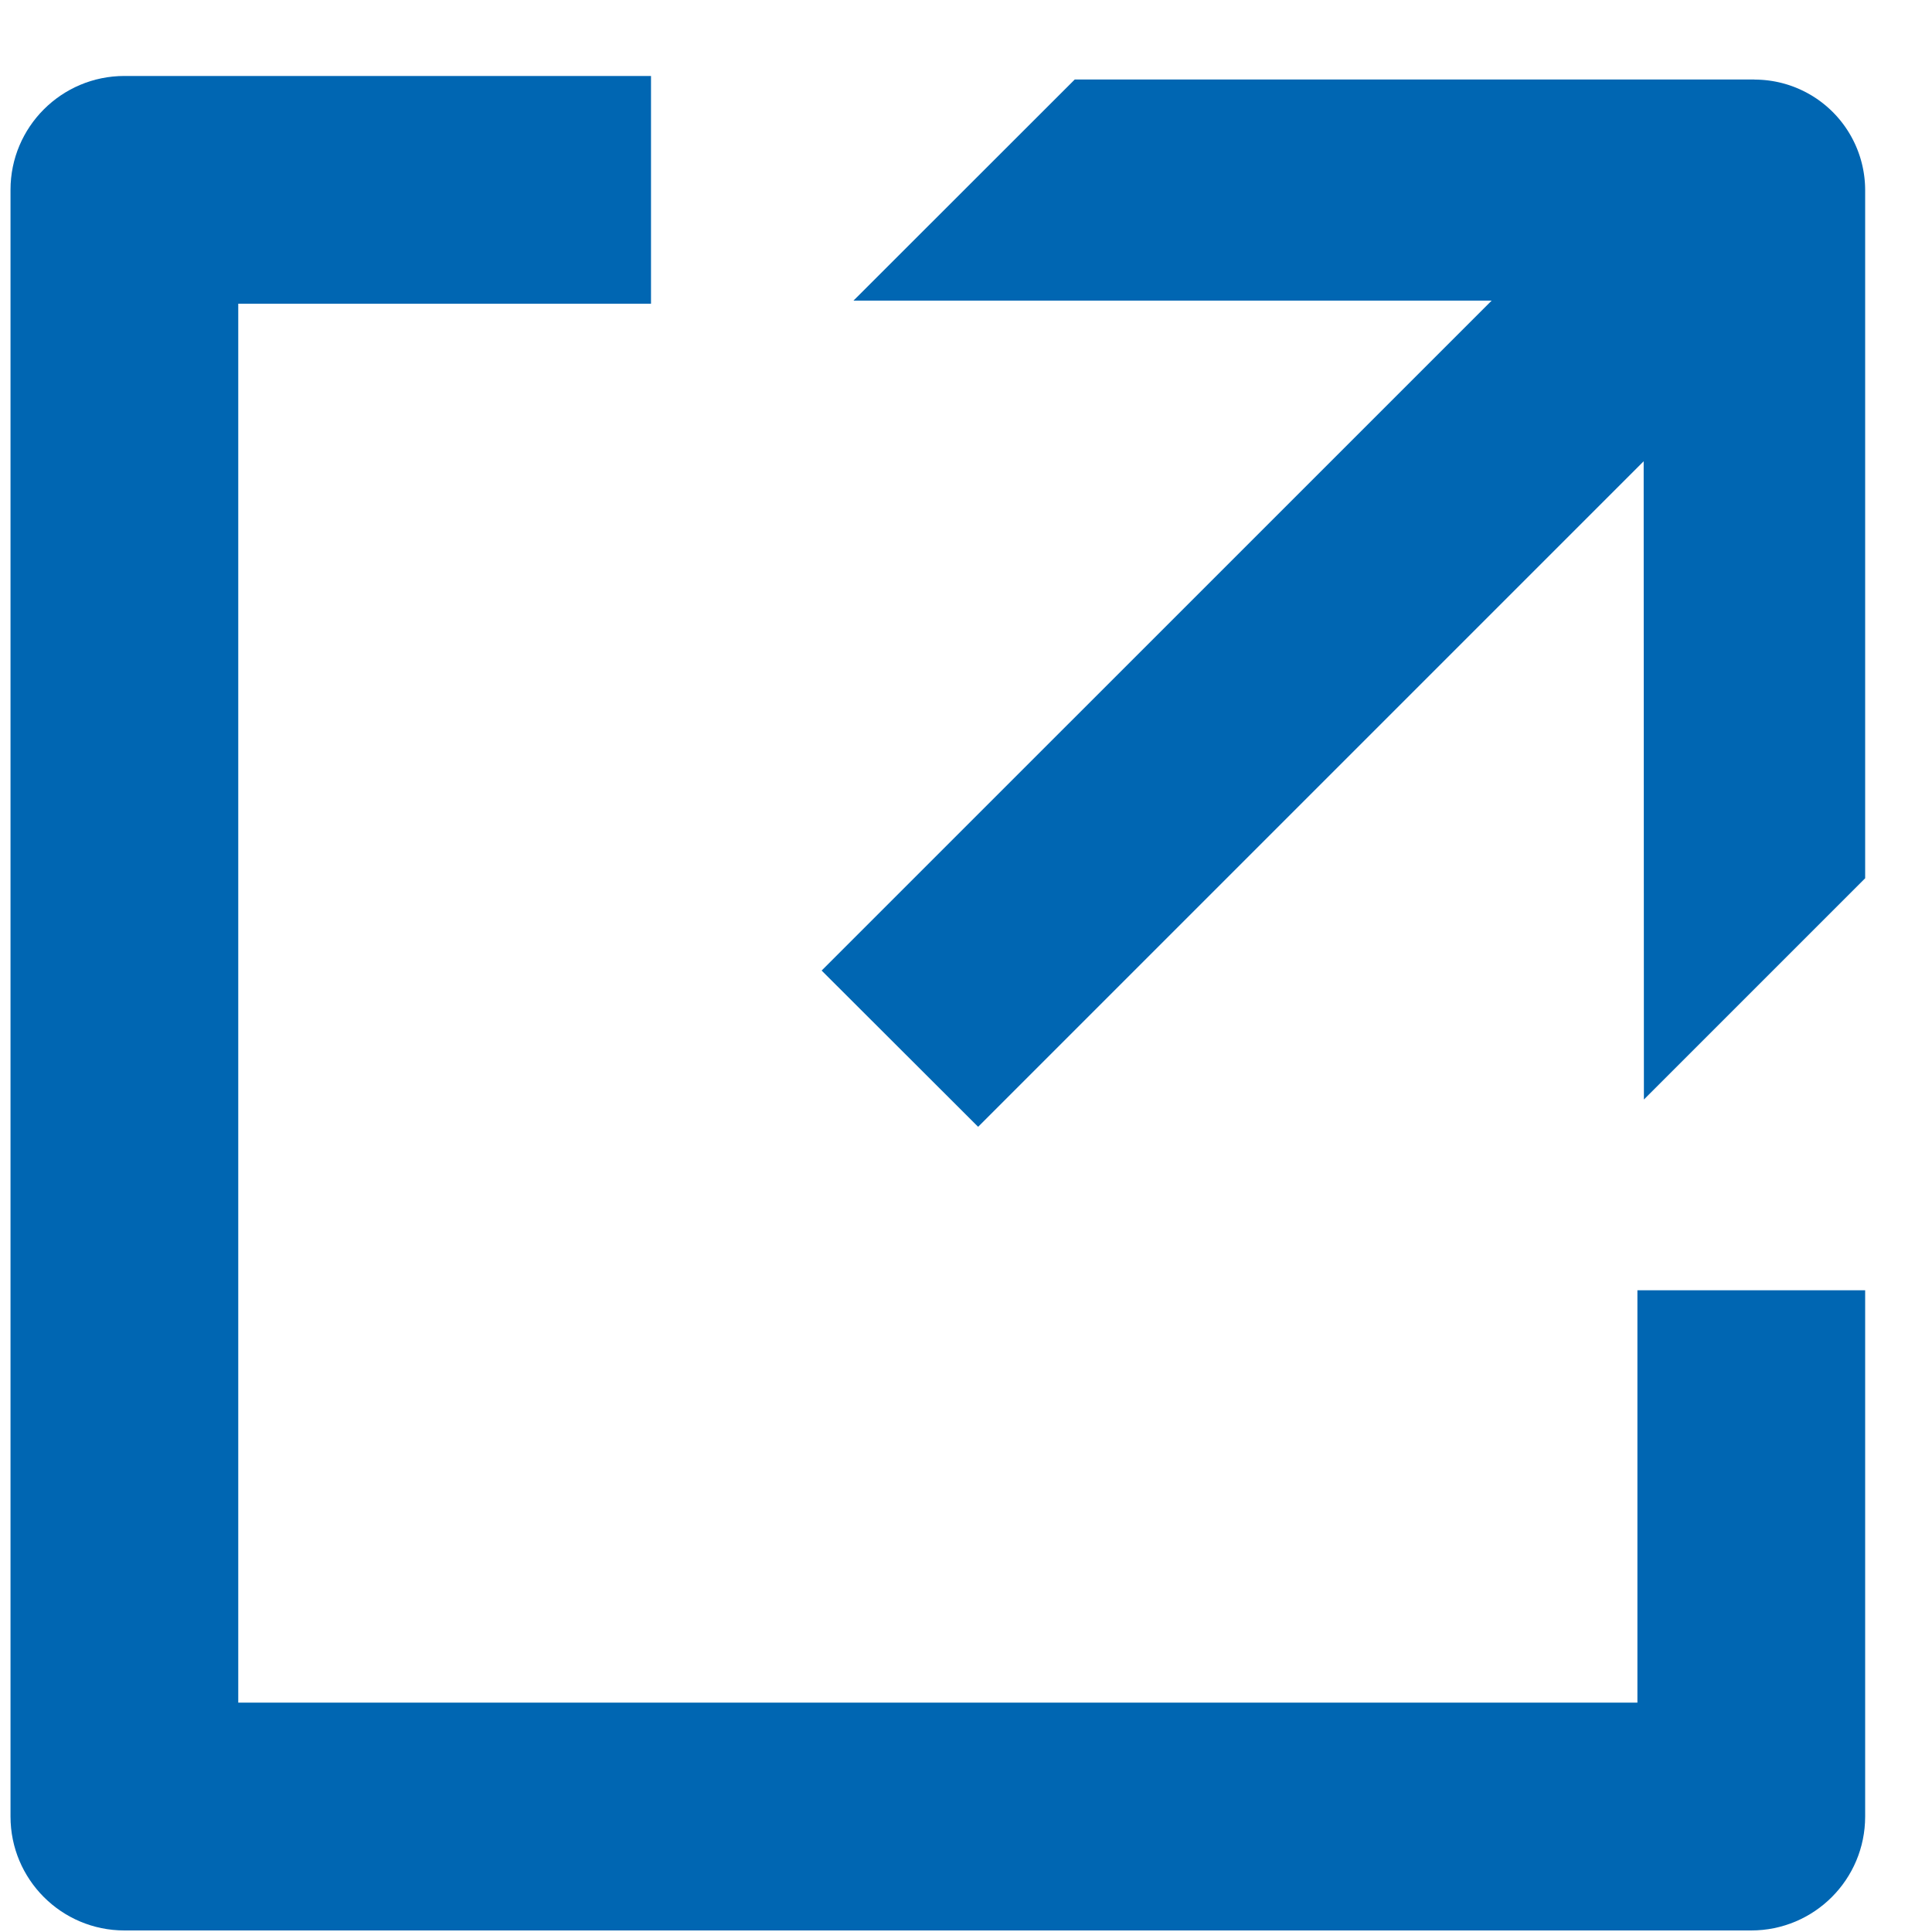 <svg xmlns="http://www.w3.org/2000/svg" viewBox="0 0 25 25">
  <g fill="#0066B2">
    <path d="M21.188 16.695v5.337H3.083V3.93h5.341V.983H1.61c-.814 0-1.474.66-1.474 1.473v21.05c0 .814.66 1.474 1.474 1.474h21.05c.816 0 1.475-.66 1.475-1.474v-6.81h-2.948z"/>
    <path d="M22.703 1.029h-8.796L11.044 3.89h8.258l-8.67 8.669 2.025 2.022 8.612-8.612.003 8.259 2.863-2.863V2.46a1.432 1.432 0 0 0-1.432-1.43z"/>
  </g>
</svg>
